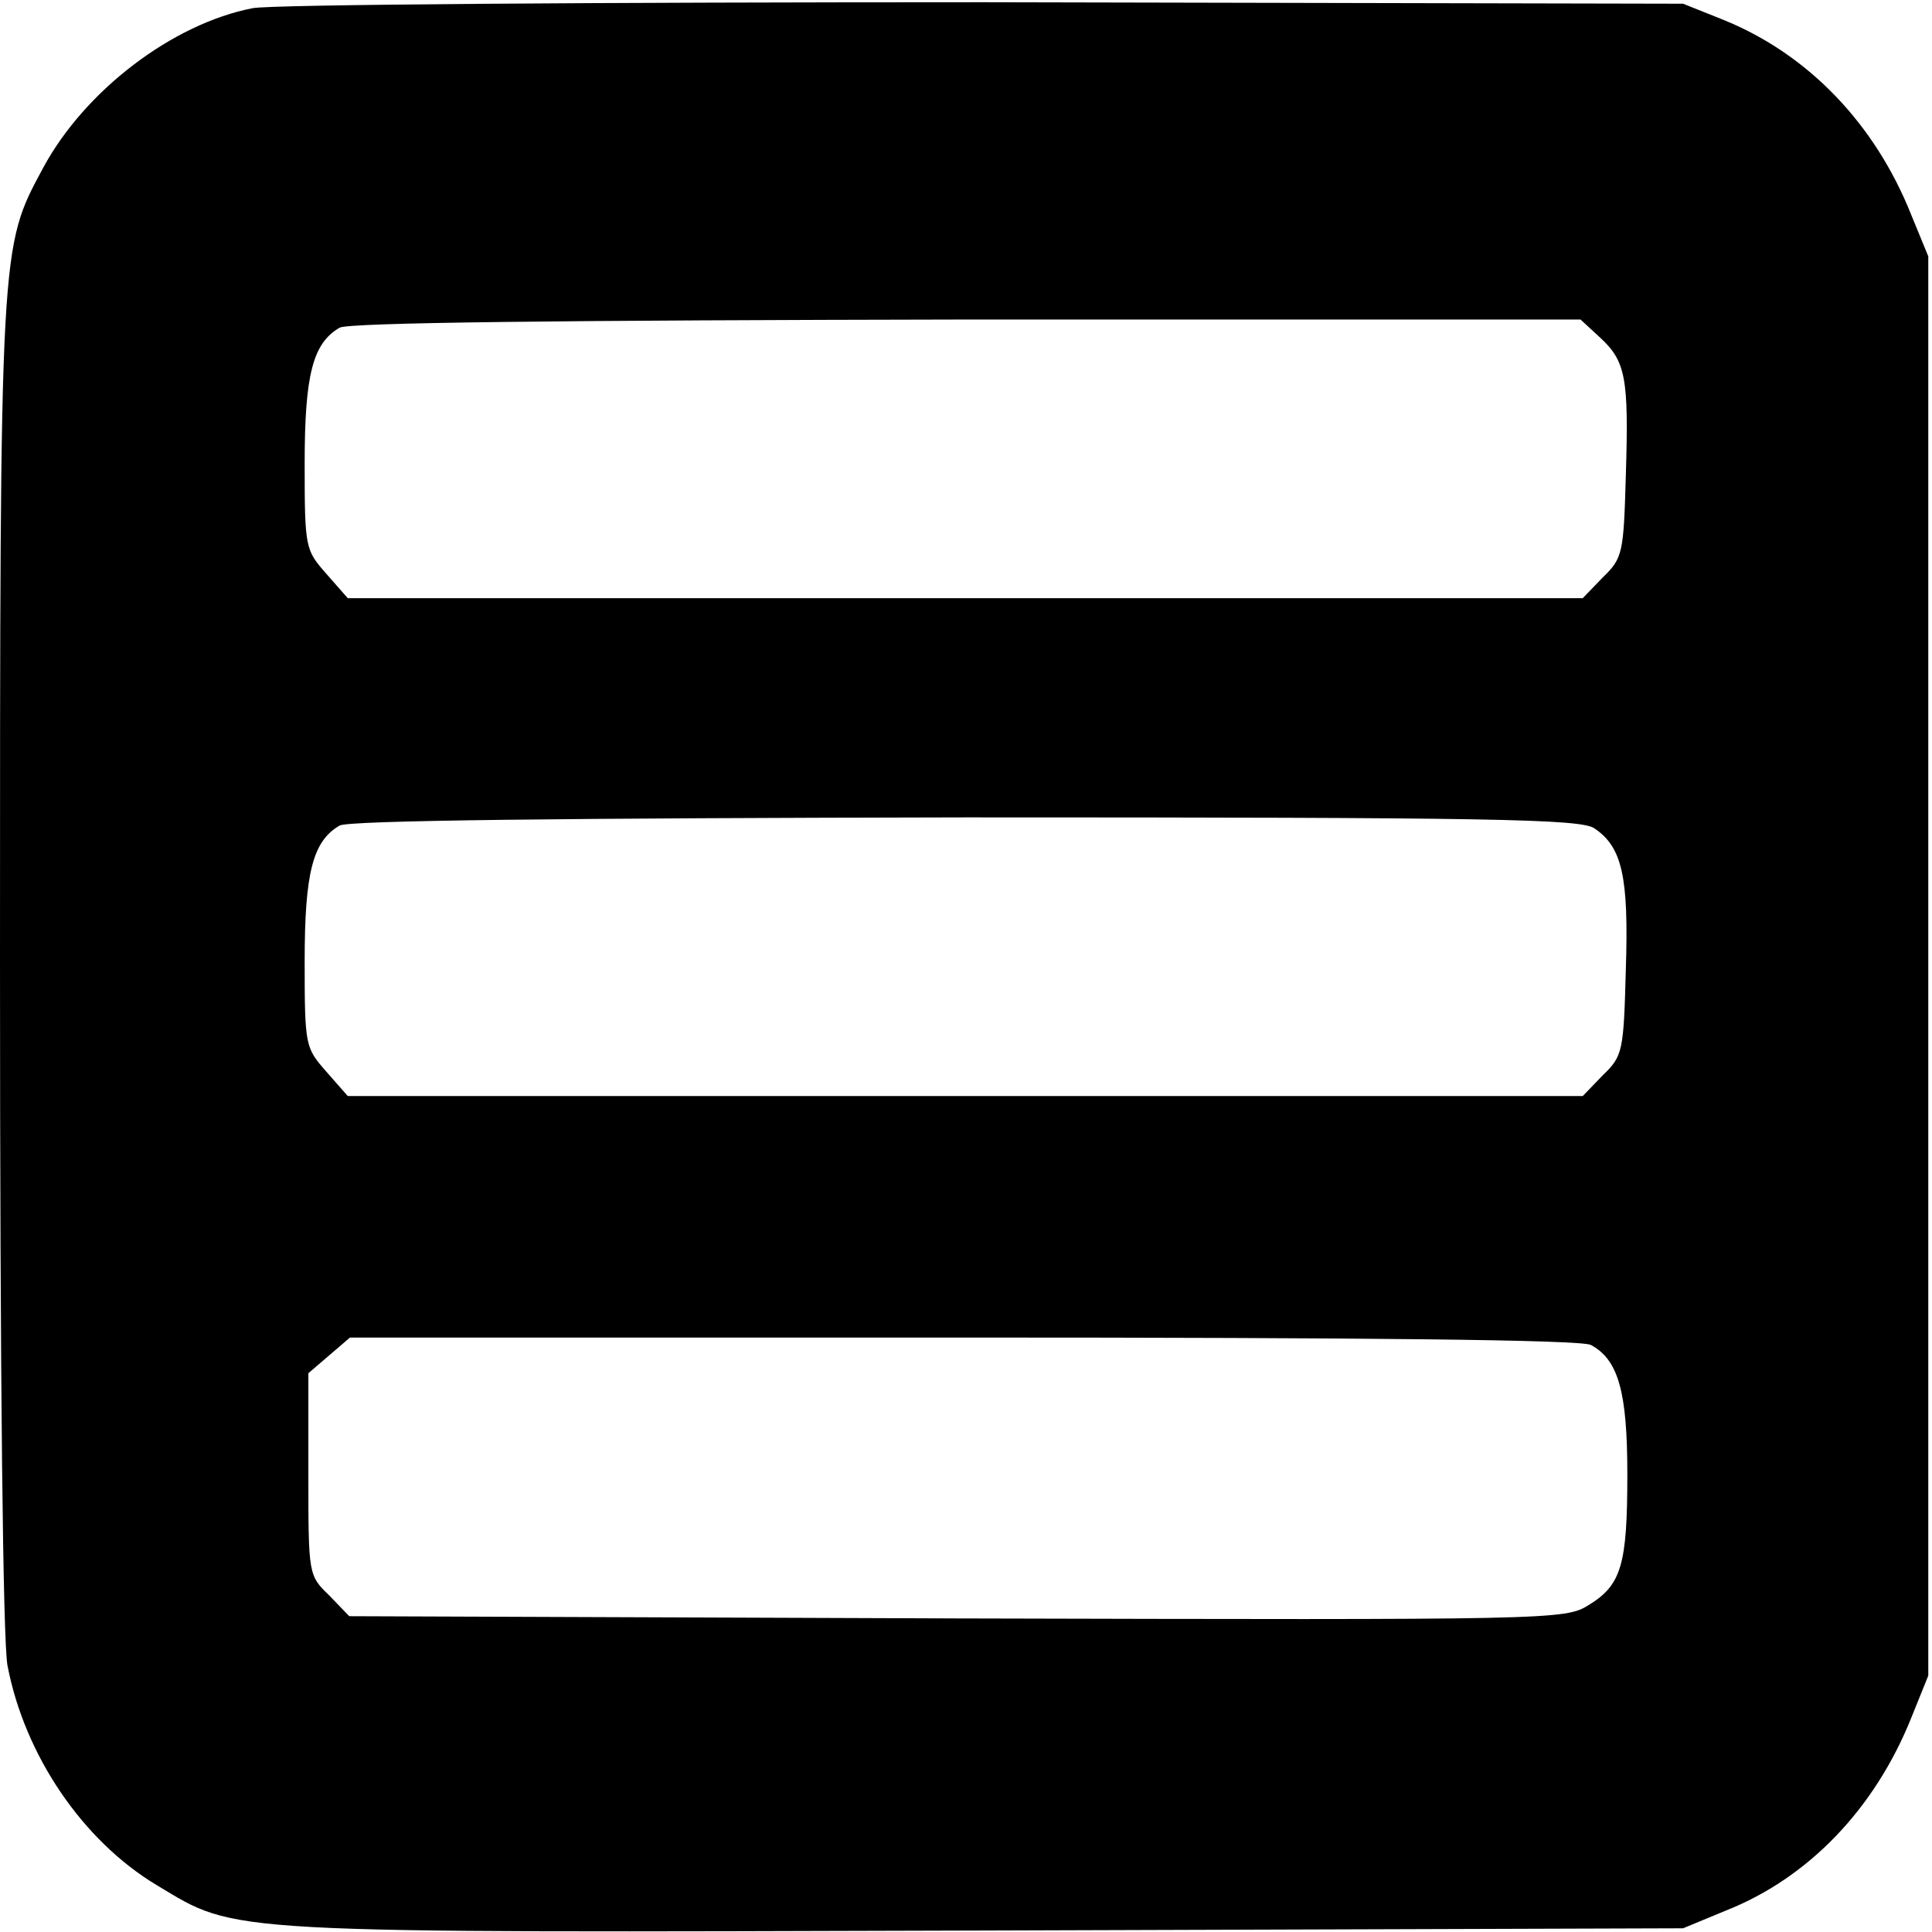 <?xml version="1.0" standalone="no"?>
<!DOCTYPE svg PUBLIC "-//W3C//DTD SVG 20010904//EN"
 "http://www.w3.org/TR/2001/REC-SVG-20010904/DTD/svg10.dtd">
<svg version="1.0" xmlns="http://www.w3.org/2000/svg"
 width="260pt" height="260pt" viewBox="0 0 260 260"
 preserveAspectRatio="xMidYMid meet">
<g transform="translate(0,260) scale(0.1,-0.1)"
fill="#000000" stroke="none">
<path d="M340 2589 c-108 -21 -226 -111 -282 -215 -58 -108 -58 -98 -58 -1070
0 -565 4 -911 10 -945 23 -121 101 -236 201 -296 110 -66 77 -64 1115 -61
l939 3 58 24 c111 44 200 137 249 259 l23 57 0 955 0 955 -23 56 c-49 123
-139 216 -252 262 l-55 22 -940 2 c-517 0 -960 -3 -985 -8z m1813 -443 c35
-32 39 -55 35 -185 -3 -105 -4 -112 -31 -138 l-27 -28 -831 0 -831 0 -29 33
c-28 32 -29 34 -29 148 0 120 11 162 47 183 12 7 302 10 844 11 l826 0 26 -24z
m-7 -661 c37 -25 46 -65 42 -189 -3 -111 -4 -117 -31 -143 l-27 -28 -831 0
-831 0 -29 33 c-28 32 -29 34 -29 148 0 120 11 162 47 183 12 7 301 10 843 11
708 0 829 -2 846 -15z m-5 -695 c37 -20 49 -63 49 -174 0 -122 -8 -149 -52
-176 -32 -20 -47 -20 -850 -18 l-818 3 -27 28 c-28 27 -28 28 -28 163 l0 136
28 24 28 24 825 0 c547 0 832 -3 845 -10z"/>
</g>
</svg>
